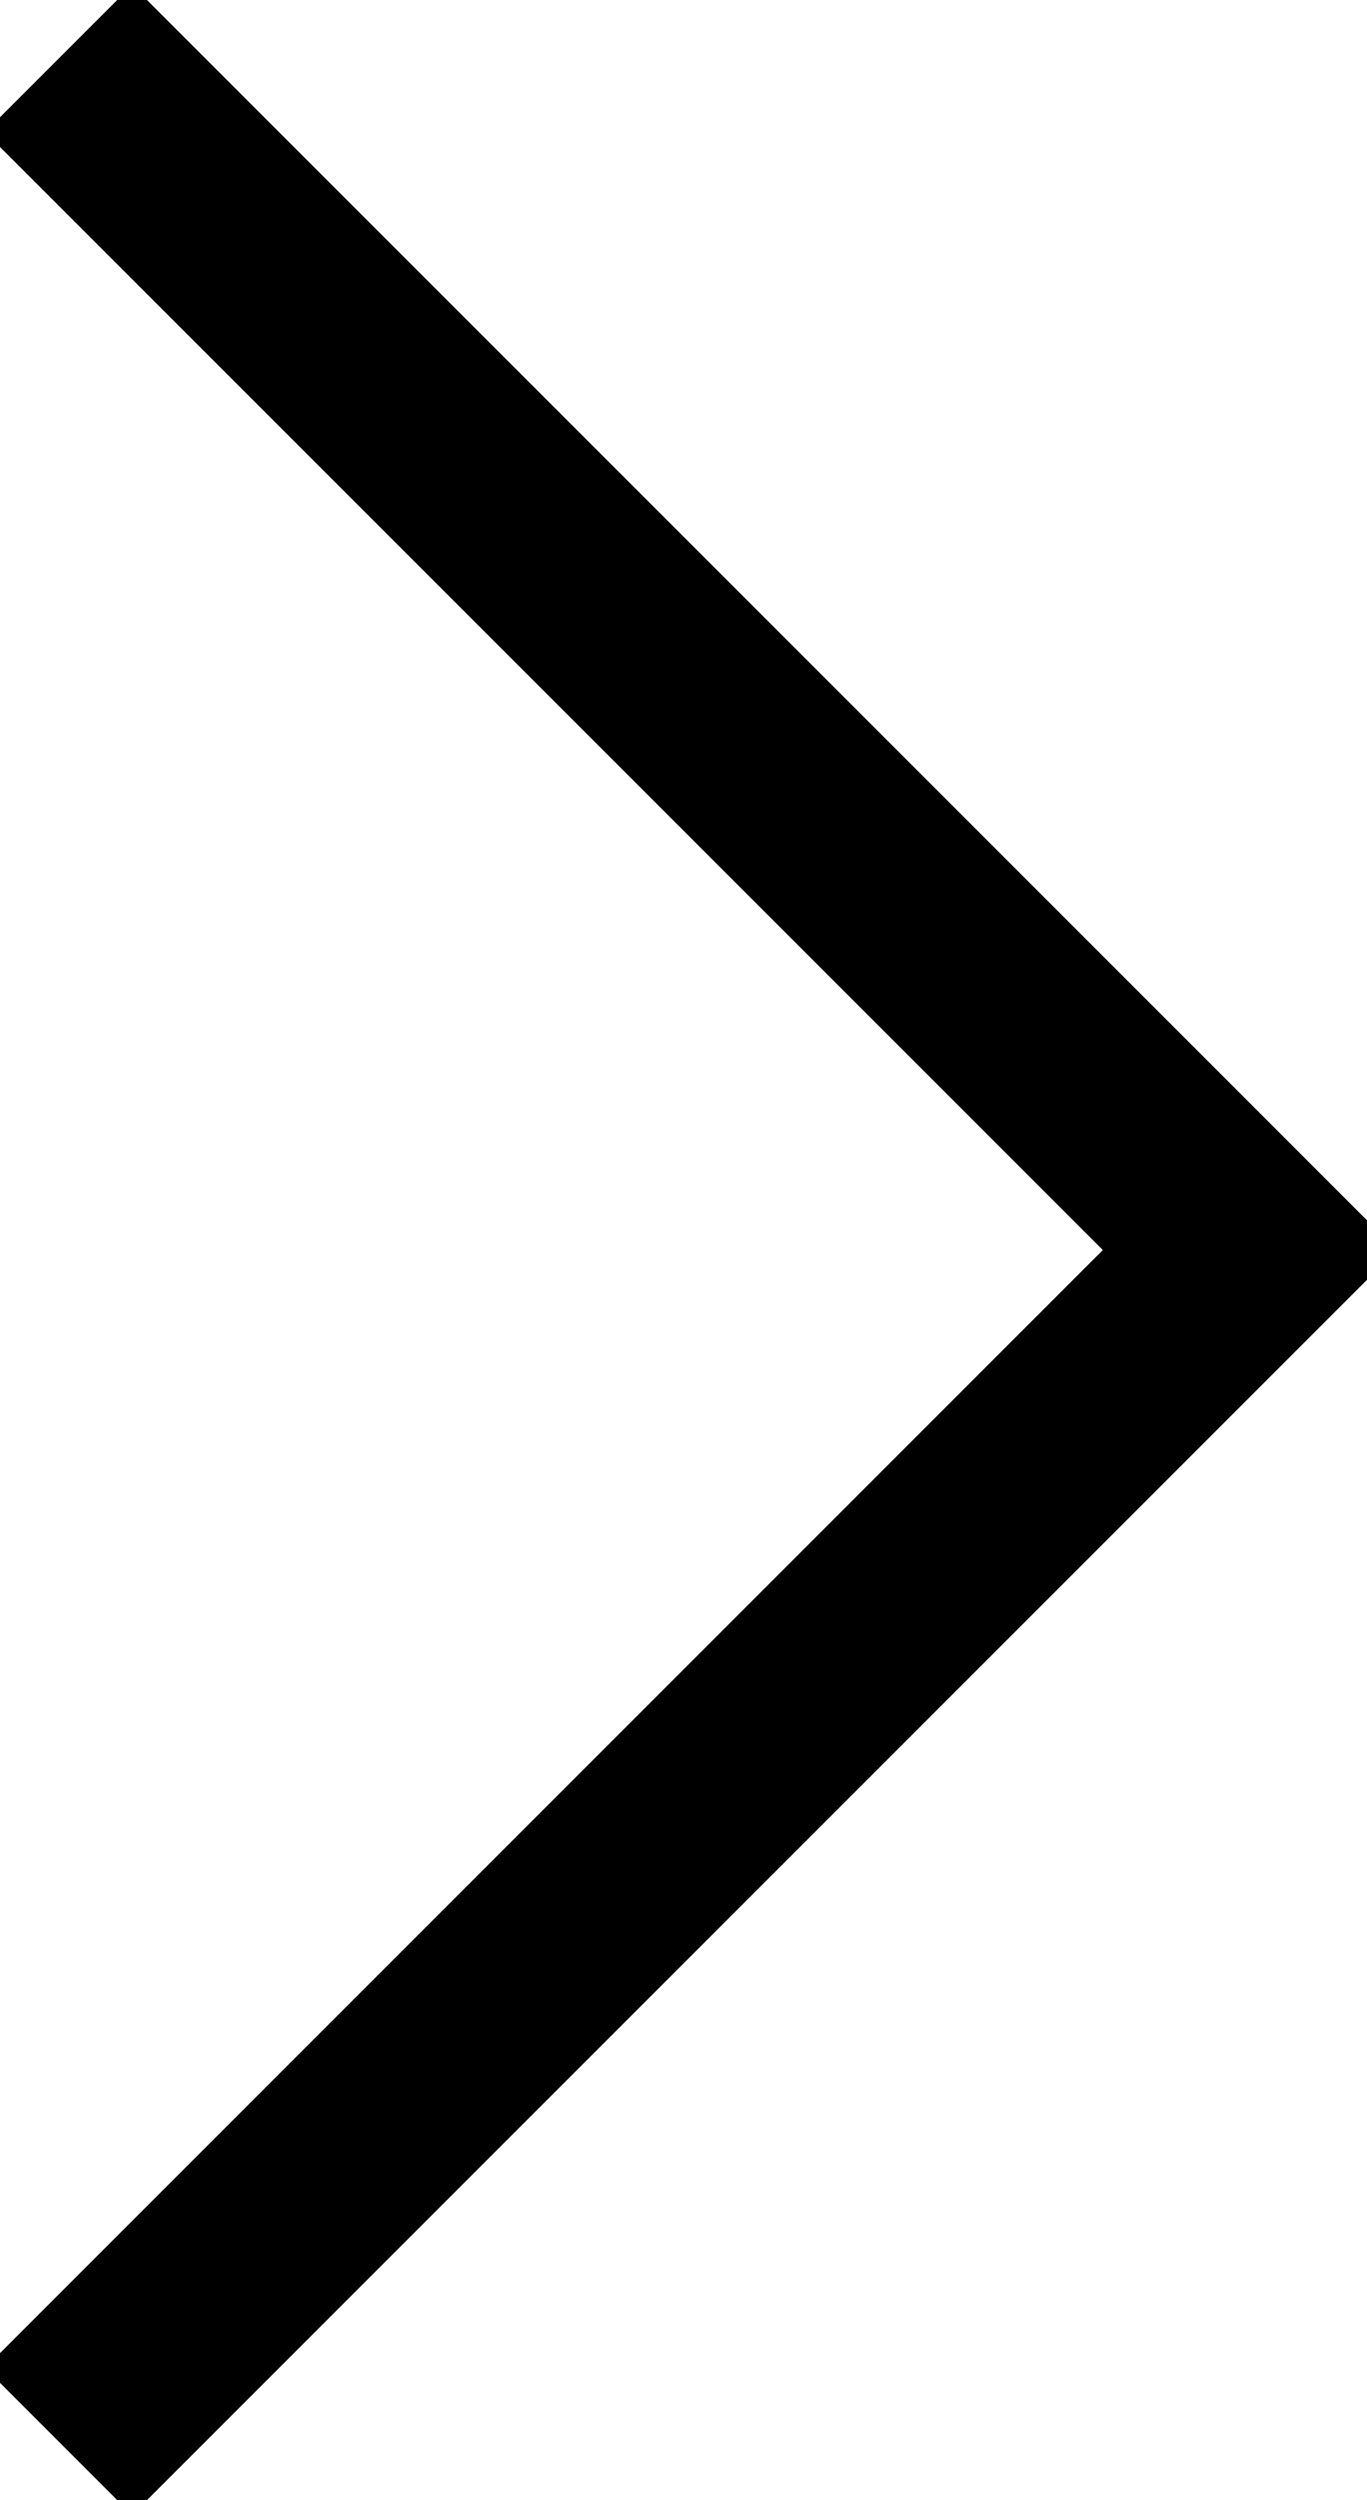 <svg xmlns="http://www.w3.org/2000/svg" xmlns:xlink="http://www.w3.org/1999/xlink" width="6.577" height="12.026" viewBox="0 0 6.577 12.026"><defs><clipPath id="a"><rect width="6.577" height="12.026" fill="none"/></clipPath></defs><g clip-path="url(#a)"><path d="M0,11.462,5.731,5.731,0,0" transform="translate(0.282 0.282)" fill="none" stroke="#000" stroke-miterlimit="10" stroke-width="1"/></g></svg>